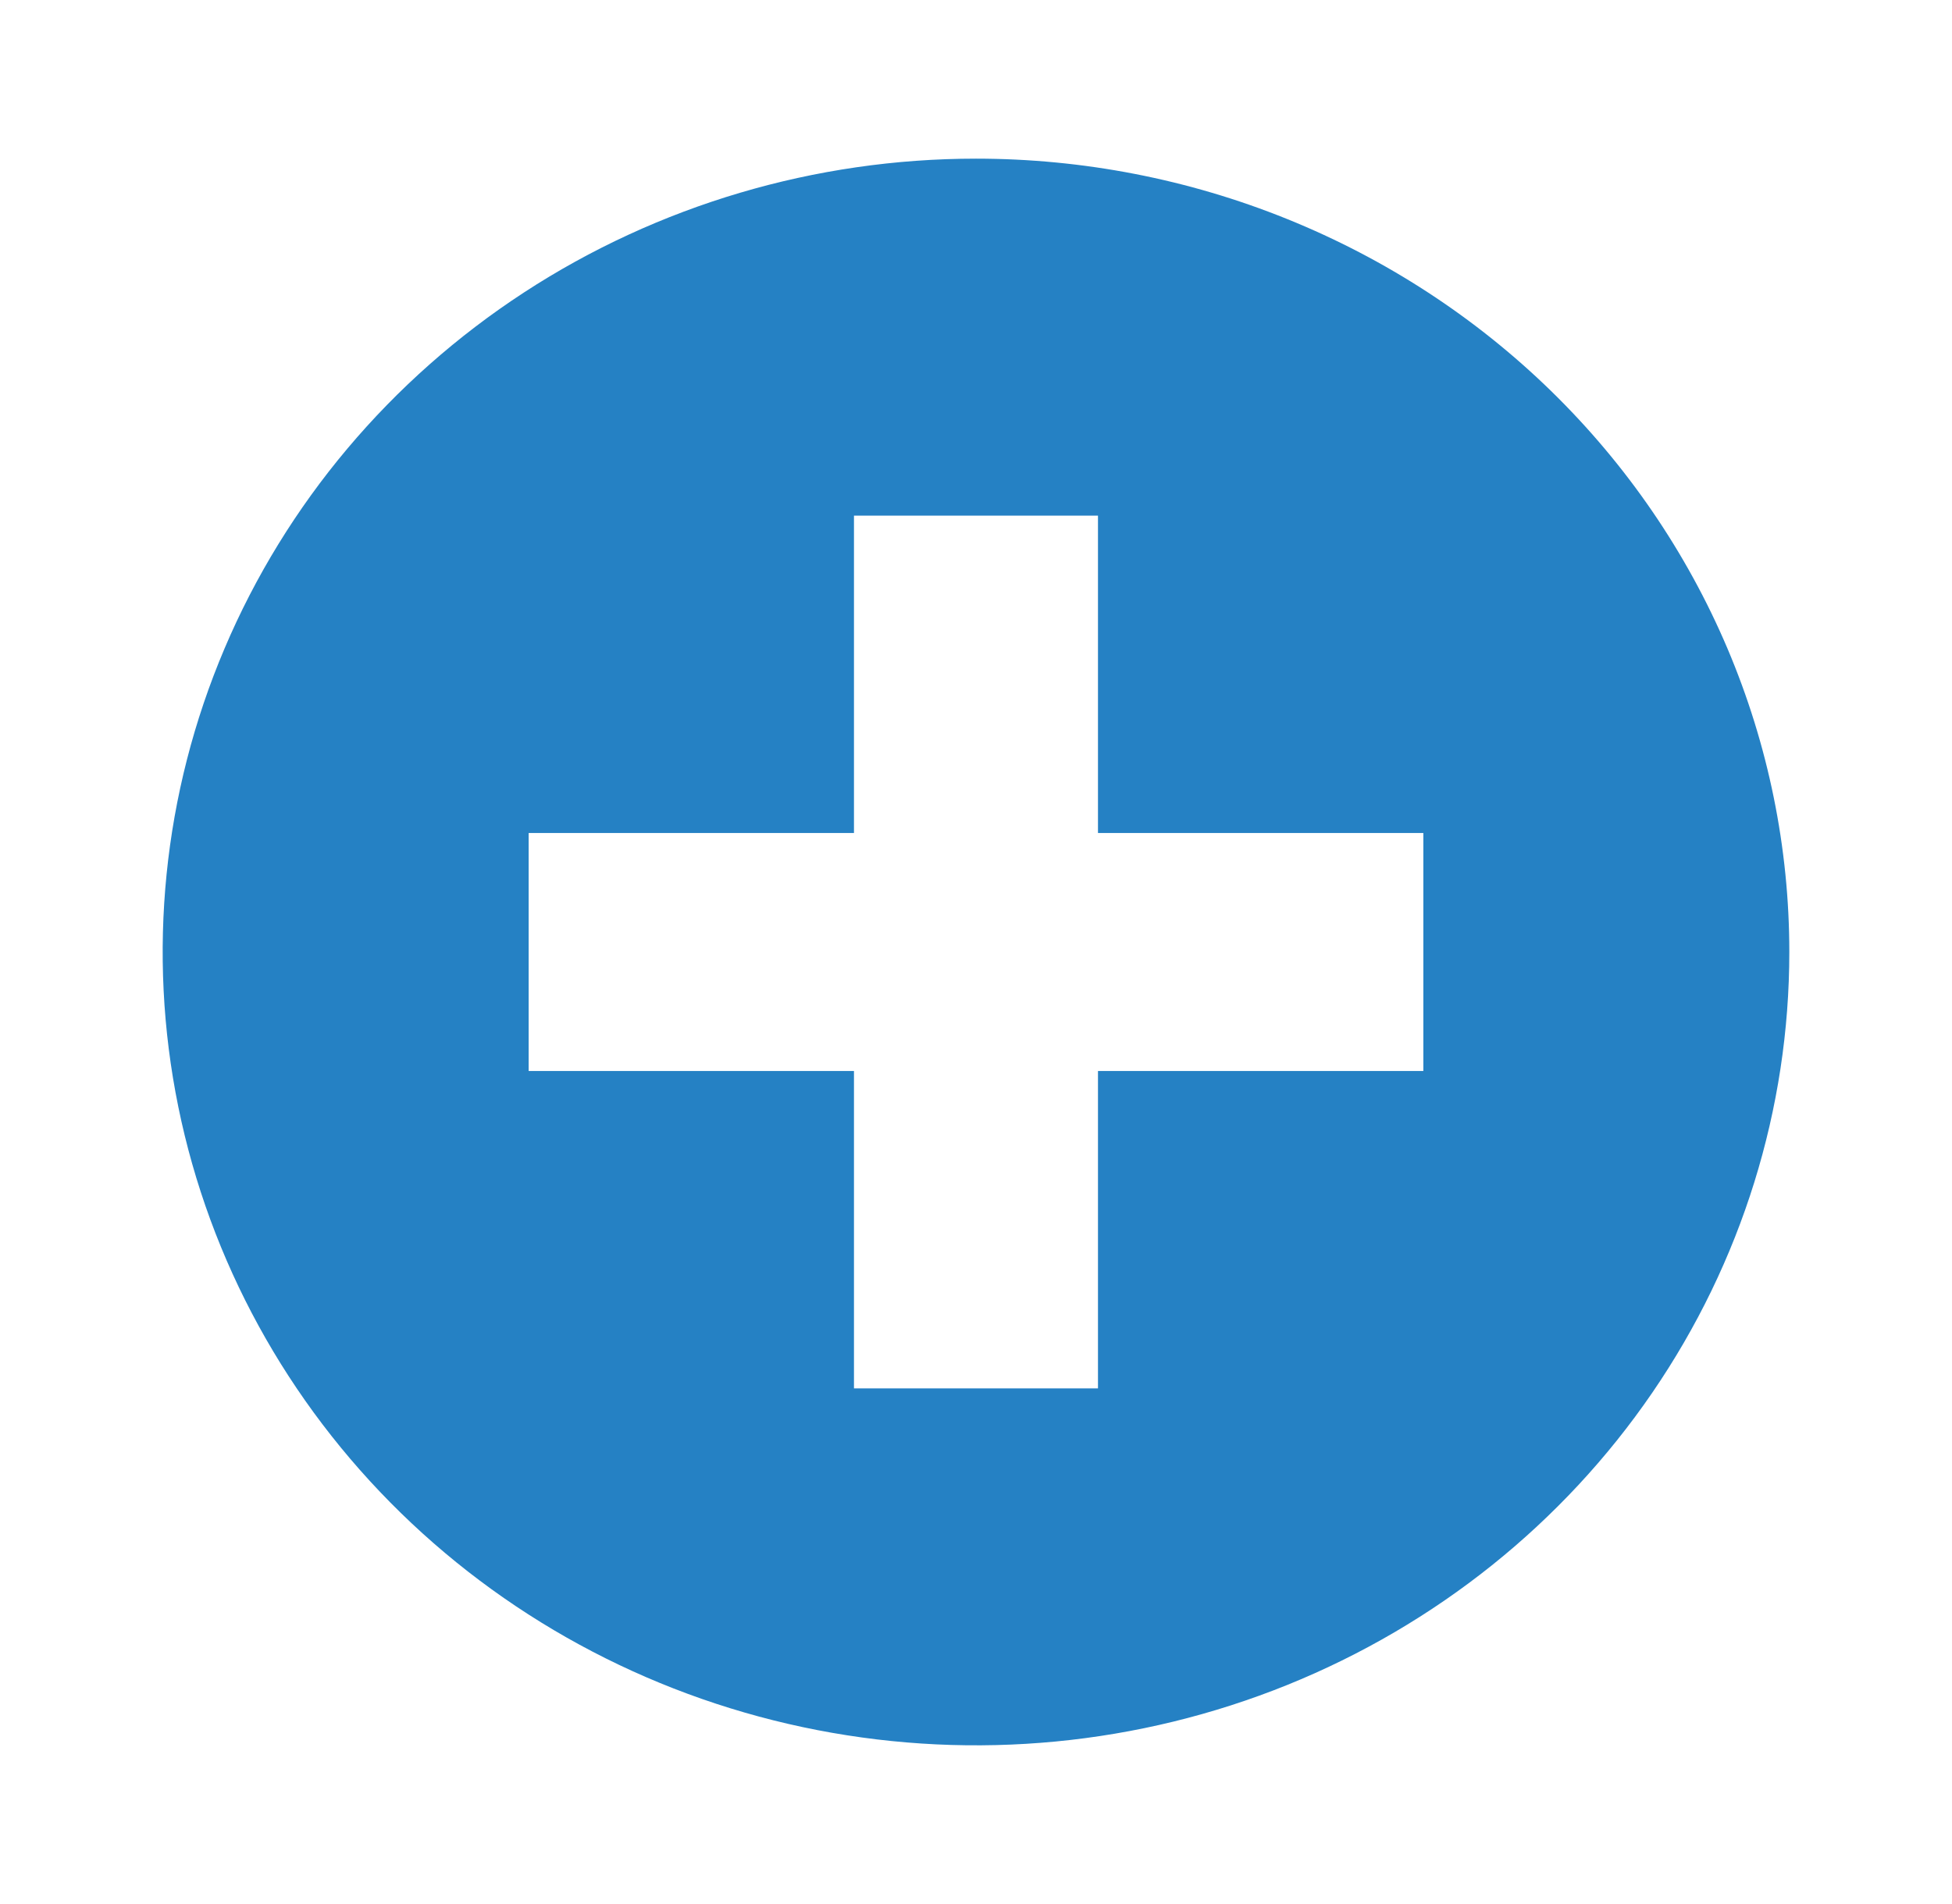 <svg width="41" height="40" viewBox="0 0 41 40" fill="none" xmlns="http://www.w3.org/2000/svg">
<g clip-path="url(#clip0_401_37)">
<path d="M29.896 22.5H23.062V29.167H17.937V22.5H11.104V17.5H17.937V10.833H23.062V17.5H29.896V22.5ZM20.5 3.333C17.121 3.333 13.818 4.311 11.009 6.142C8.2 7.974 6.01 10.576 4.717 13.622C3.424 16.667 3.086 20.018 3.745 23.252C4.404 26.485 6.031 29.454 8.42 31.785C10.809 34.116 13.853 35.703 17.167 36.346C20.481 36.989 23.916 36.659 27.037 35.398C30.159 34.136 32.827 32 34.704 29.259C36.581 26.519 37.583 23.296 37.583 20C37.583 17.811 37.141 15.644 36.283 13.622C35.424 11.6 34.166 9.763 32.58 8.215C30.993 6.667 29.11 5.44 27.037 4.602C24.965 3.764 22.743 3.333 20.5 3.333Z" fill="#2581C4"/>
</g>
<defs>
<clipPath id="clip0_401_37">
<rect width="41" height="40" fill="white"/>
</clipPath>
</defs>
</svg>
